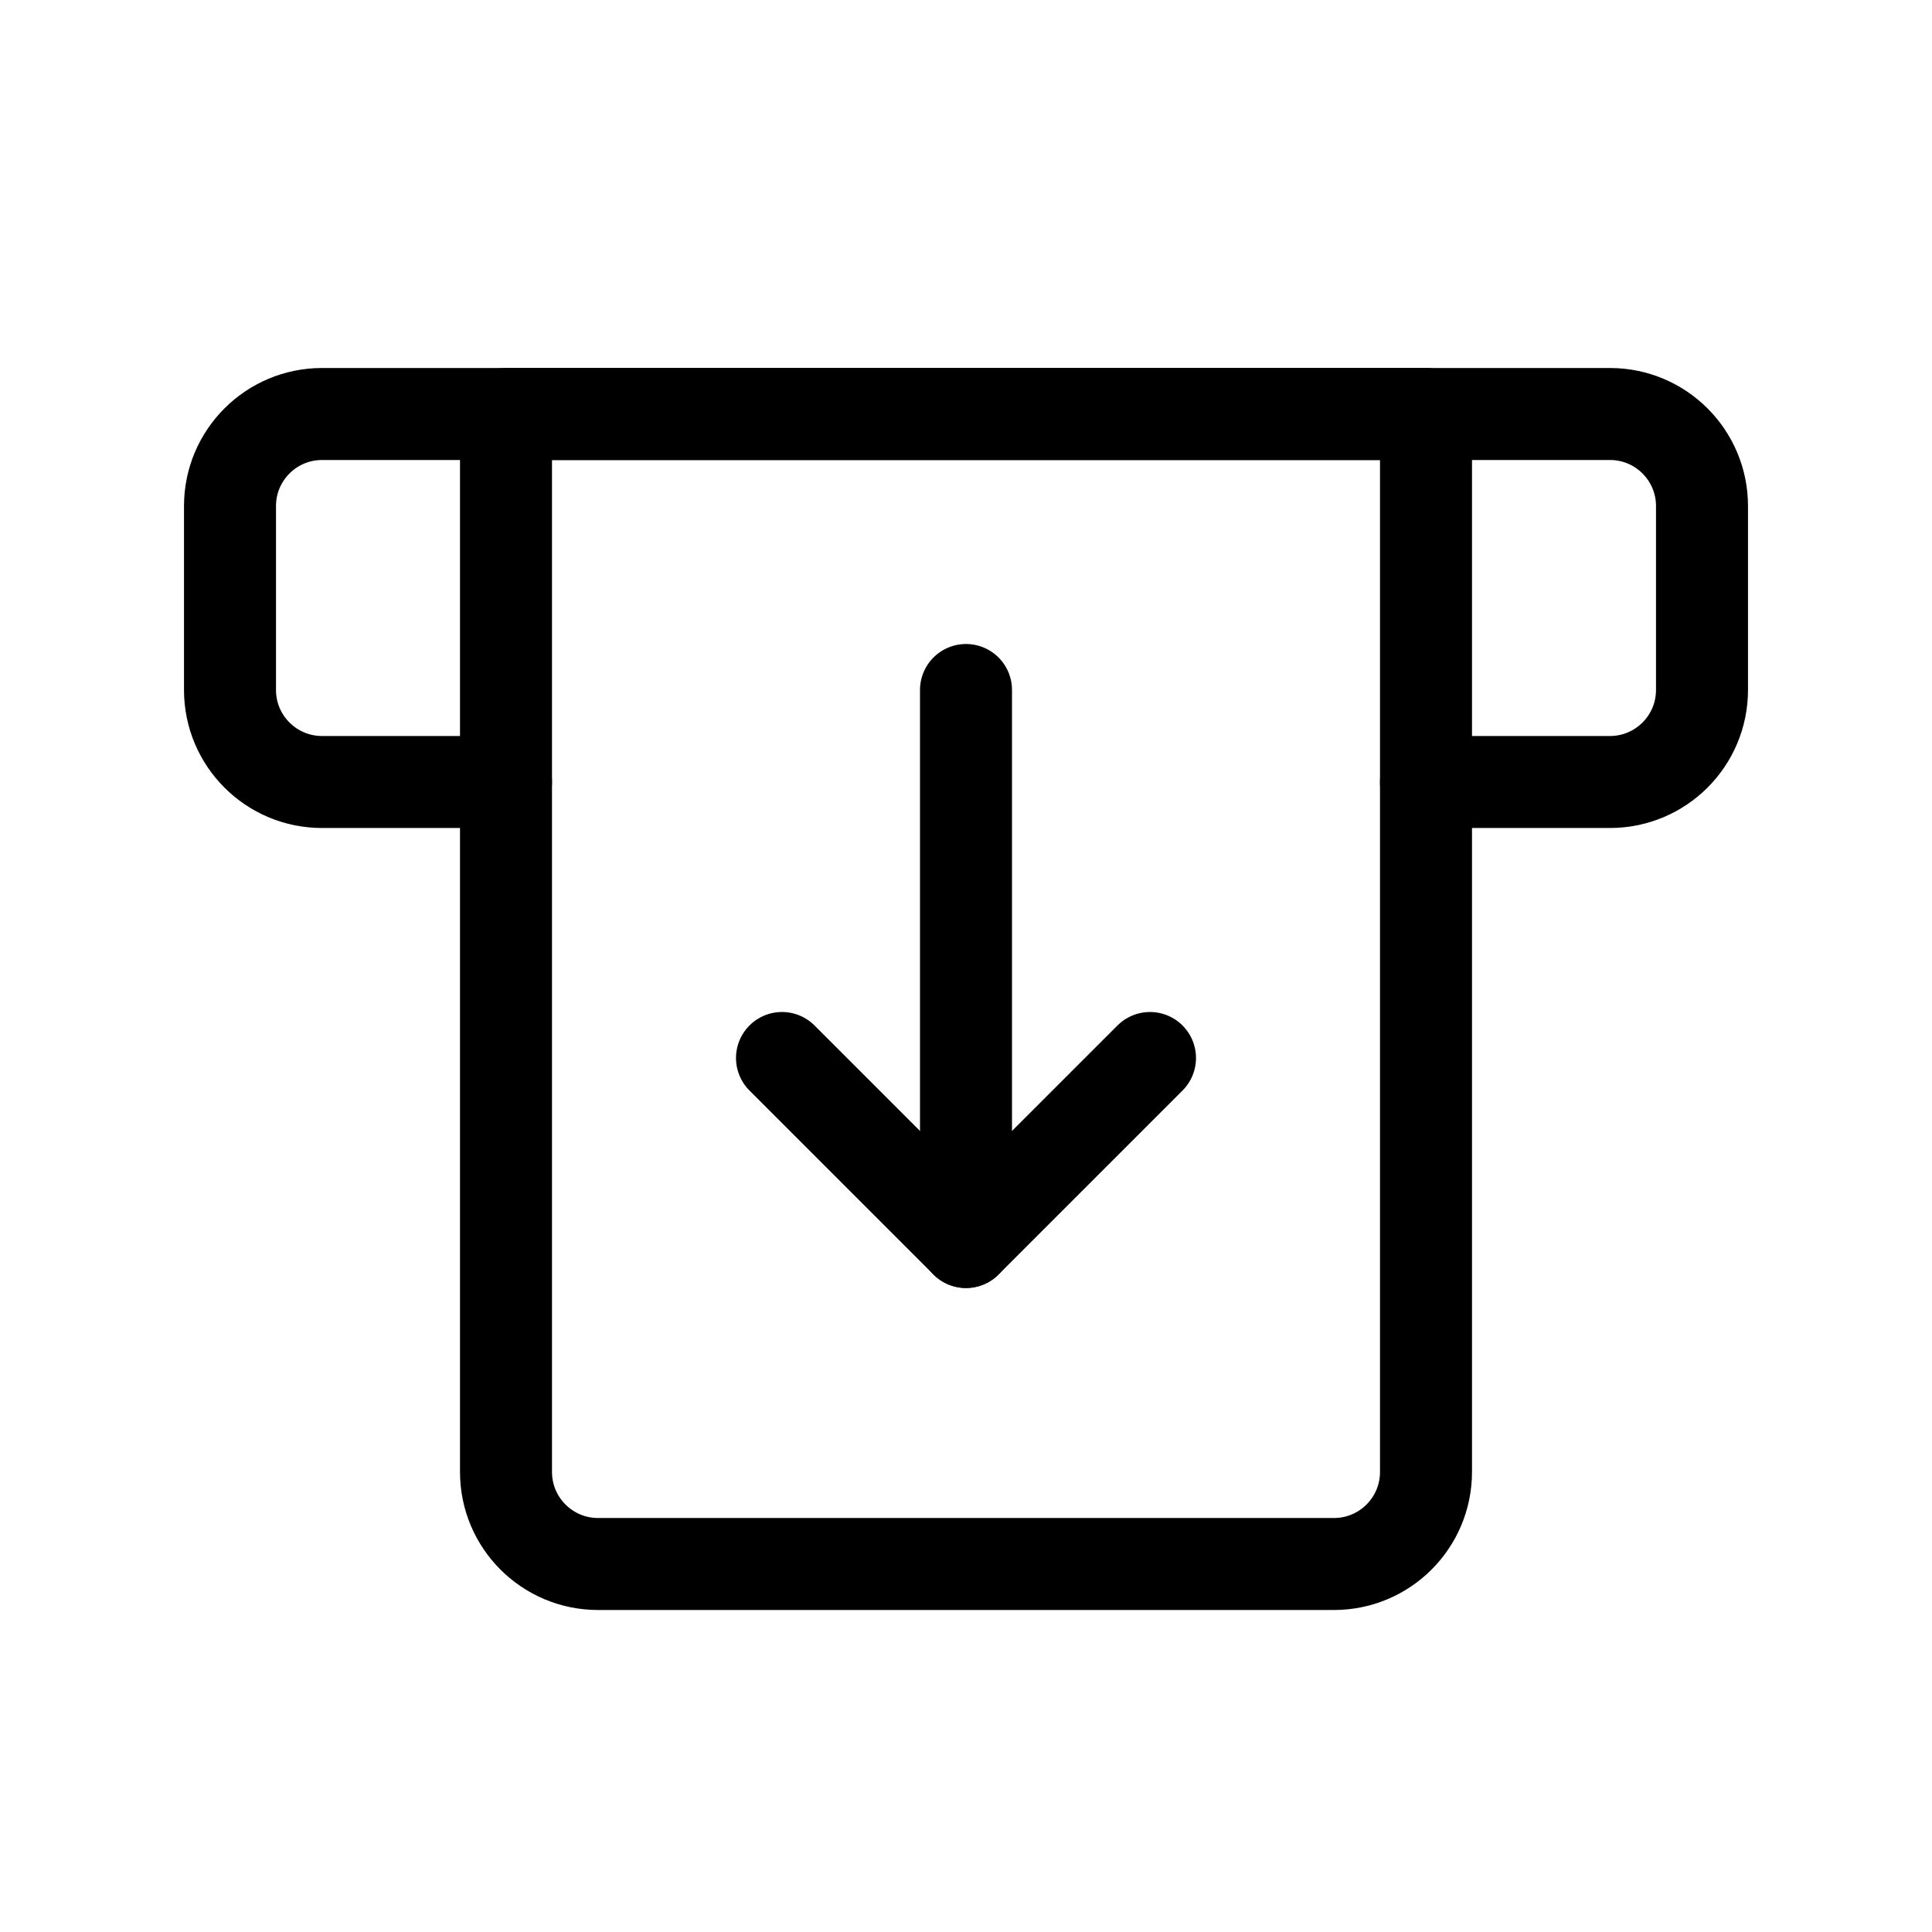 <?xml version="1.0" encoding="utf-8"?><!-- Uploaded to: SVG Repo, www.svgrepo.com, Generator: SVG Repo Mixer Tools -->
<svg width="800px" height="800px" viewBox="0 0 21 21" xmlns="http://www.w3.org/2000/svg">
<g fill="none" fill-rule="evenodd" stroke="#000000" stroke-linecap="round" stroke-linejoin="round" transform="translate(2 4)">
<path d="m13.5 4.5h2c.552 0 1-.448 1-1v-2c0-.552-.448-1-1-1h-14c-.552 0-1 .448-1 1v2c0 .552.448 1 1 1h2"/>
<path d="m3.5.5h10v11.5c0 .552-.448 1-1 1h-8c-.552 0-1-.448-1-1z"/>
<path d="m6.5 7.5 2 2 2-2"/>
<path d="m8.5 9.5v-6"/>
</g>
</svg>